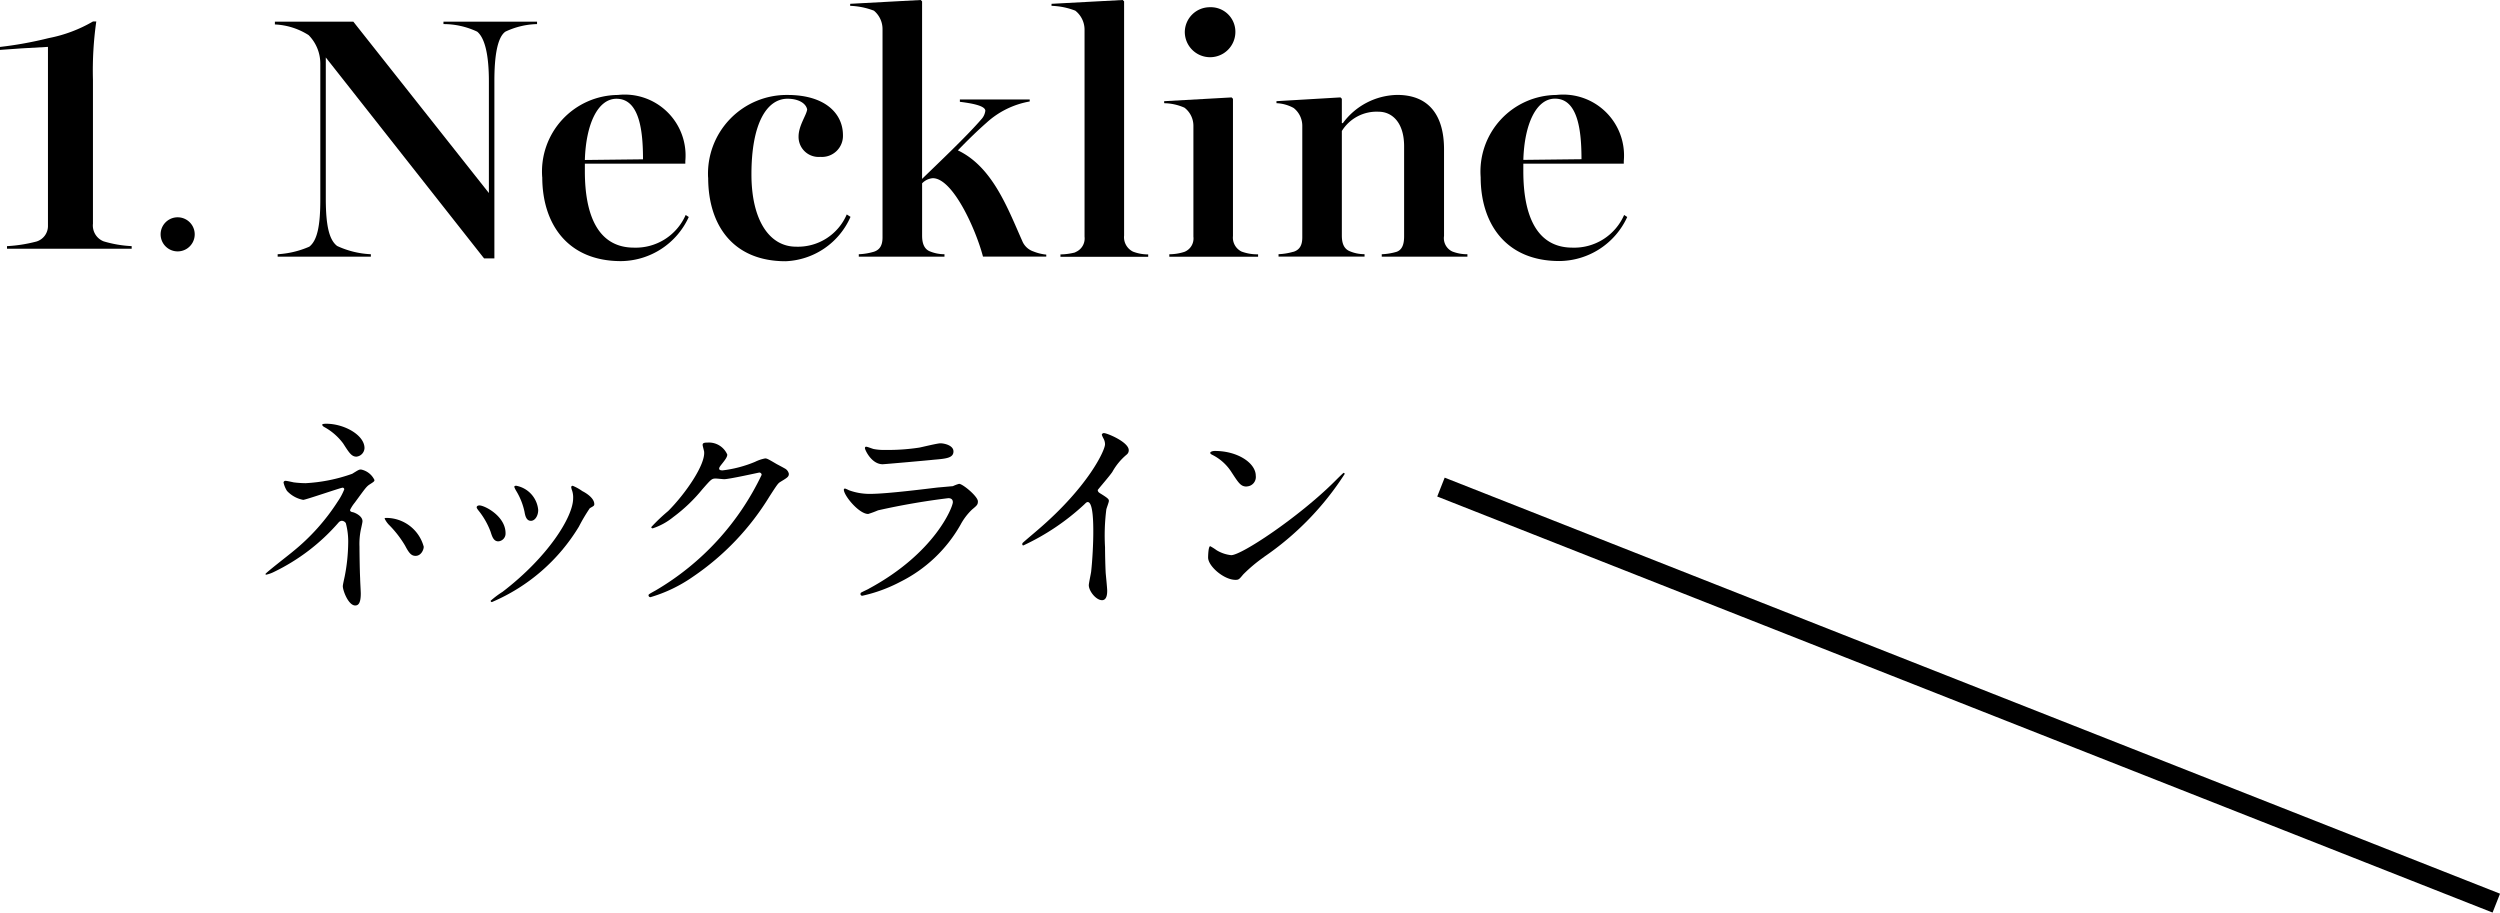 <svg xmlns="http://www.w3.org/2000/svg" width="123.183" height="44.965" viewBox="0 0 123.183 44.965">
  <g id="benefit__icon__01" transform="translate(-28 -1837)">
    <path id="線_355" data-name="線 355" d="M51.817,20.965l-52-20.5.367-.93,52,20.5Z" transform="translate(99 1861)"/>
    <g id="_1Neckline" data-name="1Neckline" transform="translate(28 1837)">
      <path id="パス_15477" data-name="パス 15477" d="M29.919,48.462a5.265,5.265,0,0,0,.6.042,8.091,8.091,0,0,0,2.3-.463c.306-.19.337-.211.432-.211a.939.939,0,0,1,.663.516c0,.063-.021.084-.221.21-.18.116-.221.19-.748.906a1.912,1.912,0,0,0-.232.358c0,.084.063.1.148.116.116.032.464.19.464.443,0,.074-.084.411-.095.485a3.478,3.478,0,0,0-.053.769c0,.263.011,1.127.032,1.559,0,.116.032.643.032.748,0,.506-.137.59-.274.59-.337,0-.611-.738-.611-.949,0-.084.084-.432.095-.495a8.939,8.939,0,0,0,.169-1.591,3.514,3.514,0,0,0-.116-1.022.249.249,0,0,0-.2-.116.237.237,0,0,0-.158.085,9.926,9.926,0,0,1-3.181,2.433,1.669,1.669,0,0,1-.379.137c-.021,0-.042-.01-.042-.032,0-.053,1.138-.927,1.348-1.106A10.345,10.345,0,0,0,32.11,49.4a2.964,2.964,0,0,0,.316-.59.08.08,0,0,0-.084-.084c-.084,0-1.822.6-1.938.6a1.458,1.458,0,0,1-.8-.443,1.291,1.291,0,0,1-.169-.411.093.093,0,0,1,.1-.084c.063,0,.337.063.389.073m3.5-1.685a.442.442,0,0,1-.4.421c-.242,0-.369-.211-.653-.653a2.889,2.889,0,0,0-.958-.822c-.022-.021-.074-.063-.074-.095,0-.052.158-.052.2-.052.885,0,1.885.558,1.885,1.2m2.918,4.867c0,.137-.126.443-.4.443-.2,0-.316-.116-.516-.5a5.2,5.2,0,0,0-.811-1.043,1.217,1.217,0,0,1-.2-.295c0-.032.074-.032.084-.032a1.914,1.914,0,0,1,1.844,1.422" transform="translate(-15.464 -24.696)"/>
      <path id="パス_15478" data-name="パス 15478" d="M52.691,54.581a.383.383,0,0,1-.358.4c-.232,0-.306-.242-.379-.474a3.763,3.763,0,0,0-.611-1.064c-.053-.074-.074-.105-.074-.137,0-.064.063-.095.137-.095.253,0,1.285.526,1.285,1.369m3.256-2.17a.681.681,0,0,1-.021-.1A.071.071,0,0,1,56,52.243a2.345,2.345,0,0,1,.474.263c.169.084.59.337.59.642,0,.084-.042.095-.221.2a8.59,8.59,0,0,0-.537.906,9.223,9.223,0,0,1-4.288,3.719.068.068,0,0,1-.063-.063,4.541,4.541,0,0,1,.59-.443c2.244-1.717,3.476-3.7,3.476-4.6a1.066,1.066,0,0,0-.074-.453M54.3,53.433c0,.306-.169.537-.358.537-.232,0-.285-.263-.316-.443a3.307,3.307,0,0,0-.39-1,1.175,1.175,0,0,1-.116-.231c0-.032.053-.063.105-.053a1.335,1.335,0,0,1,1.075,1.19" transform="translate(-27.781 -28.307)"/>
      <path id="パス_15479" data-name="パス 15479" d="M72.421,47.7c0-.1.148-.1.232-.1a.985.985,0,0,1,.98.59c0,.126-.105.263-.316.526-.053.074-.084.116-.084.169,0,.084.126.084.169.084a5.962,5.962,0,0,0,1.6-.421,1.964,1.964,0,0,1,.495-.168c.095,0,.148.031.58.284.063.032.337.179.39.211a.381.381,0,0,1,.2.263c0,.147-.074.189-.421.4-.116.073-.158.137-.527.706a12.879,12.879,0,0,1-3.771,3.961,7.2,7.2,0,0,1-2.1,1.012.094.094,0,0,1-.095-.095c0-.042.032-.063.358-.242a13.156,13.156,0,0,0,5.215-5.689.114.114,0,0,0-.116-.115c-.021,0-1.475.327-1.728.327-.063,0-.348-.032-.41-.032-.2,0-.221.021-.664.526a7.905,7.905,0,0,1-1.433,1.37,3.215,3.215,0,0,1-1.012.558c-.053,0-.074-.032-.074-.063a8.817,8.817,0,0,1,.832-.79c.854-.854,1.854-2.307,1.77-2.939-.011-.053-.074-.285-.074-.327" transform="translate(-37.798 -25.792)"/>
      <path id="パス_15480" data-name="パス 15480" d="M91.973,54.843c3.287-1.77,4.151-4.045,4.151-4.267,0-.126-.074-.2-.221-.2a35.145,35.145,0,0,0-3.466.6,4.6,4.6,0,0,1-.485.179c-.453,0-1.2-.906-1.2-1.2a.059.059,0,0,1,.063-.053,1.489,1.489,0,0,1,.19.084,2.955,2.955,0,0,0,1.043.179c.864,0,2.96-.274,3.35-.316.021,0,.717-.064.727-.064a1.848,1.848,0,0,1,.306-.115c.179,0,.927.621.927.864,0,.159-.043.2-.285.4a2.952,2.952,0,0,0-.569.748A6.987,6.987,0,0,1,93.532,54.5a7.437,7.437,0,0,1-1.865.684.084.084,0,0,1-.095-.084.113.113,0,0,1,.021-.063c.022-.021.316-.158.379-.19m.263-6.89a2.59,2.59,0,0,0,.558.042,10.074,10.074,0,0,0,1.686-.116c.158-.031.885-.21,1.032-.21.179,0,.643.095.643.4,0,.327-.368.358-.98.41-.169.022-2.434.222-2.507.222-.558,0-.875-.717-.875-.79,0-.052.021-.074.063-.074.063,0,.316.106.379.116" transform="translate(-49.174 -25.83)"/>
      <path id="パス_15481" data-name="パス 15481" d="M113.761,49.538c.411.253.453.3.453.39,0,.063-.116.358-.126.421a10.171,10.171,0,0,0-.063,1.865c0,.284.011.853.032,1.264.011.126.074.738.074.875,0,.1,0,.464-.253.464-.3,0-.653-.454-.653-.738,0-.1.105-.569.116-.674.063-.569.105-1.38.105-1.938,0-.379,0-1.485-.274-1.485-.053,0-.095.042-.179.126A11.573,11.573,0,0,1,110,52.119c-.032,0-.053-.021-.053-.063a.1.1,0,0,1,.032-.074c.274-.242.569-.485.737-.632,2.486-2.128,3.308-3.919,3.308-4.214a.6.6,0,0,0-.084-.3,1.189,1.189,0,0,1-.074-.168.1.1,0,0,1,.105-.084c.158,0,1.222.442,1.222.842a.266.266,0,0,1-.095.211,3.013,3.013,0,0,0-.716.864c-.179.253-.516.632-.717.885a.17.17,0,0,0,.095.148" transform="translate(-59.576 -25.244)"/>
      <path id="パス_15482" data-name="パス 15482" d="M132.689,53.734a7.385,7.385,0,0,0-1.032.865c-.2.242-.221.263-.379.263-.569,0-1.348-.674-1.348-1.1,0-.074.011-.558.105-.558a2.678,2.678,0,0,1,.316.2,1.746,1.746,0,0,0,.717.242c.516,0,3.308-1.865,5.057-3.593.169-.168.464-.464.484-.464a.069.069,0,0,1,.053.053,14.332,14.332,0,0,1-3.972,4.087m-.864-3.465c-.285,0-.39-.169-.738-.7a2.379,2.379,0,0,0-.958-.864c-.042-.021-.095-.053-.095-.095s.084-.094.232-.094c1.127,0,2.012.6,2.012,1.222a.466.466,0,0,1-.453.527" transform="translate(-70.403 -26.291)"/>
      <path id="パス_15489" data-name="パス 15489" d="M32.072,4.094v6.95c0,1.407.186,2.051.559,2.339a4.411,4.411,0,0,0,1.661.407v.119H29.7v-.119a4.554,4.554,0,0,0,1.56-.373c.39-.305.542-1.018.542-2.323V4.4a2,2,0,0,0-.577-1.407,3.369,3.369,0,0,0-1.661-.525V2.331h3.865l6.679,8.443V5.264c0-1.255-.186-2.119-.576-2.441A3.883,3.883,0,0,0,37.87,2.45V2.331h4.611V2.45a3.846,3.846,0,0,0-1.56.373c-.407.288-.542,1.254-.542,2.424v8.747H39.87Z" transform="translate(-16.019 -1.263)"/>
      <path id="パス_15490" data-name="パス 15490" d="M58.315,14.265a3.773,3.773,0,0,1,3.73-4.052,3,3,0,0,1,3.322,3.255V13.6h-4.95v.373c0,2.1.61,3.763,2.424,3.763a2.683,2.683,0,0,0,2.543-1.61l.153.1A3.71,3.71,0,0,1,62.2,18.4c-2.661,0-3.882-1.865-3.882-4.136M61.977,10.4c-.932,0-1.509,1.271-1.56,3.017l2.865-.033c0-1.34-.153-2.984-1.305-2.984" transform="translate(-31.599 -5.534)"/>
      <path id="パス_15491" data-name="パス 15491" d="M76.156,14.282a3.877,3.877,0,0,1,3.916-4.069c1.831,0,2.729.9,2.729,1.983a1.037,1.037,0,0,1-1.119,1.068.986.986,0,0,1-1.068-1c0-.543.39-1.051.424-1.339-.068-.322-.458-.526-.966-.526-1.017,0-1.78,1.2-1.78,3.73,0,2.221.865,3.56,2.2,3.56A2.614,2.614,0,0,0,82.988,16.1l.186.119a3.653,3.653,0,0,1-3.2,2.187c-2.577,0-3.814-1.762-3.814-4.119" transform="translate(-41.266 -5.534)"/>
      <path id="パス_15492" data-name="パス 15492" d="M92.59,12.409c.322-.1.441-.339.441-.712V1.441a1.18,1.18,0,0,0-.424-.915,3.586,3.586,0,0,0-1.17-.238v-.1L94.912,0l.068.068V8.815c.712-.695,2.187-2.085,2.916-2.933a.75.75,0,0,0,.2-.424c0-.254-.695-.372-1.254-.441V4.9h3.441V5A4.24,4.24,0,0,0,98.15,6.052c-.407.356-.9.831-1.407,1.357,1.713.813,2.458,2.865,3.17,4.458a.906.906,0,0,0,.559.525,2.245,2.245,0,0,0,.627.153v.1H97.981c-.339-1.306-1.475-3.865-2.475-3.865a.818.818,0,0,0-.525.254v2.577c0,.373.1.644.356.763a1.9,1.9,0,0,0,.746.153v.119H91.861v-.119a2.976,2.976,0,0,0,.729-.119" transform="translate(-49.546)"/>
      <path id="パス_15493" data-name="パス 15493" d="M114.262,12.426a.724.724,0,0,0,.457-.763V1.458a1.19,1.19,0,0,0-.457-.933,3.512,3.512,0,0,0-1.17-.237v-.1L116.6,0l.068.068V11.6a.793.793,0,0,0,.441.8,2.084,2.084,0,0,0,.746.136v.118h-4.323v-.118a3.028,3.028,0,0,0,.729-.1" transform="translate(-61.28)"/>
      <path id="パス_15494" data-name="パス 15494" d="M126.206,12.831a.709.709,0,0,0,.441-.746V6.609a1.123,1.123,0,0,0-.441-.881,2.548,2.548,0,0,0-1-.22v-.1l3.322-.186.068.068v6.764a.762.762,0,0,0,.424.763,2.213,2.213,0,0,0,.814.136v.119H125.46V12.95a2.442,2.442,0,0,0,.746-.119m.017-10.815A1.233,1.233,0,0,1,127.461.778a1.21,1.21,0,0,1,1.254,1.2,1.246,1.246,0,0,1-2.492.034" transform="translate(-67.844 -0.422)"/>
      <path id="パス_15495" data-name="パス 15495" d="M138.117,17.943c.322-.1.441-.339.441-.712V11.756a1.119,1.119,0,0,0-.424-.9,1.9,1.9,0,0,0-.848-.237v-.1l3.153-.186.068.068v1.2h.051a3.4,3.4,0,0,1,2.678-1.39c1.61,0,2.306,1.068,2.306,2.679v4.272a.723.723,0,0,0,.406.763,2.011,2.011,0,0,0,.746.136v.119h-4.221v-.119a2.976,2.976,0,0,0,.729-.119c.288-.1.373-.39.373-.763V12.739c0-1.17-.593-1.7-1.254-1.7a2.014,2.014,0,0,0-1.814.95v5.153c0,.373.1.644.373.763a1.835,1.835,0,0,0,.746.153v.119h-4.238v-.119a2.976,2.976,0,0,0,.729-.119" transform="translate(-74.39 -5.534)"/>
      <path id="パス_15496" data-name="パス 15496" d="M159.245,14.265a3.773,3.773,0,0,1,3.73-4.052,3,3,0,0,1,3.322,3.255V13.6h-4.95v.373c0,2.1.61,3.763,2.424,3.763a2.683,2.683,0,0,0,2.543-1.61l.153.1a3.71,3.71,0,0,1-3.34,2.17c-2.661,0-3.882-1.865-3.882-4.136m3.662-3.865c-.932,0-1.509,1.271-1.559,3.017l2.865-.033c0-1.34-.153-2.984-1.305-2.984" transform="translate(-86.288 -5.534)"/>
      <path id="パス_15497" data-name="パス 15497" d="M1.763,13.163a.8.8,0,0,0,.6-.8v-8.8l-1.291.073L0,3.712V3.566A18.575,18.575,0,0,0,2.4,3.13,6.945,6.945,0,0,0,4.58,2.312h.164A17.137,17.137,0,0,0,4.58,5.184v7.089a.837.837,0,0,0,.527.872,5.807,5.807,0,0,0,1.381.236v.127H.345v-.127a7.129,7.129,0,0,0,1.418-.219" transform="translate(0 -1.253)"/>
      <path id="パス_15498" data-name="パス 15498" d="M17.275,24.211a.84.84,0,1,1,1.68,0,.84.84,0,0,1-1.68,0" transform="translate(-9.361 -12.664)"/>
    </g>
  </g>
</svg>
